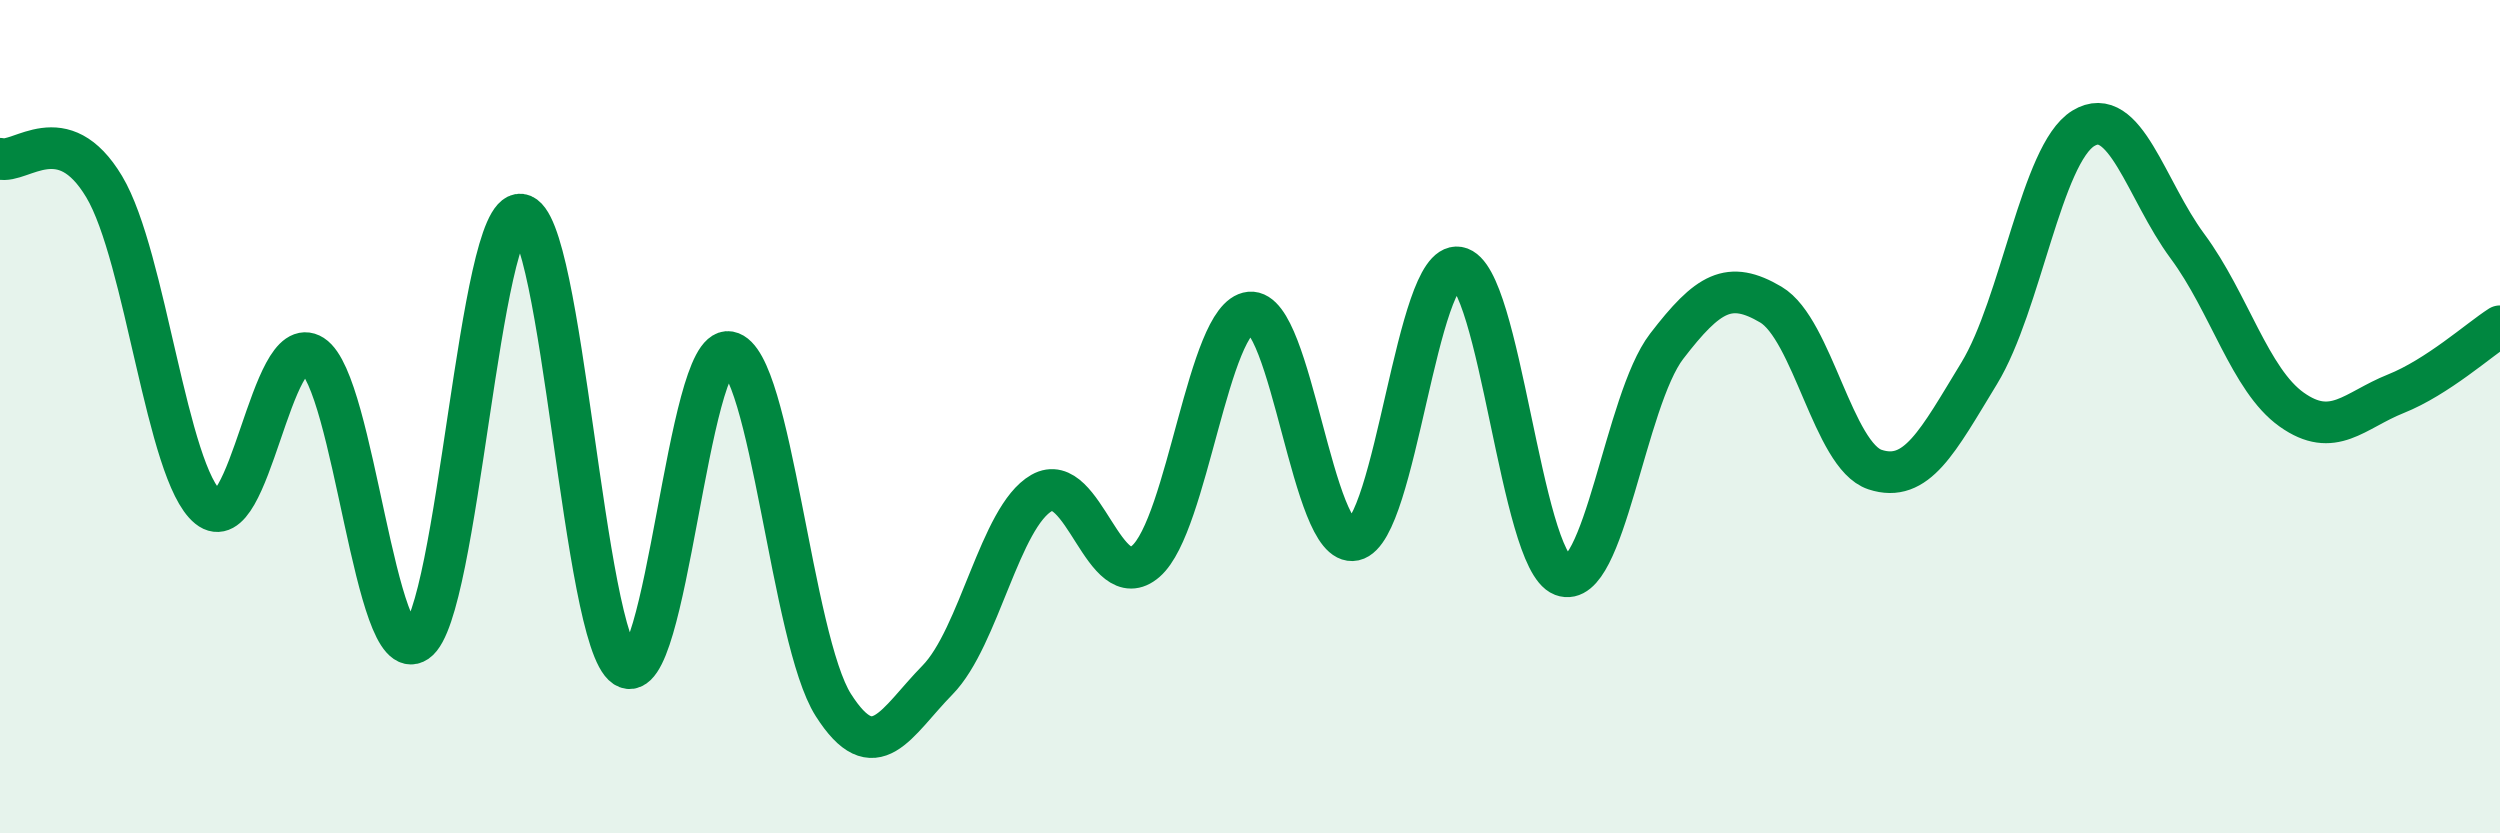 
    <svg width="60" height="20" viewBox="0 0 60 20" xmlns="http://www.w3.org/2000/svg">
      <path
        d="M 0,3.81 C 0.5,3.94 1.5,2.81 2.5,4.48 C 3.5,6.15 4,11.37 5,12.18 C 6,12.99 6.5,7.89 7.5,8.53 C 8.5,9.17 9,16.08 10,15.4 C 11,14.72 11.5,5.03 12.5,5.15 C 13.5,5.27 14,15.34 15,16 C 16,16.66 16.5,8.27 17.5,8.45 C 18.5,8.63 19,15.35 20,16.92 C 21,18.49 21.5,17.34 22.5,16.32 C 23.5,15.3 24,12.4 25,11.83 C 26,11.26 26.5,14.34 27.5,13.47 C 28.5,12.6 29,7.6 30,7.5 C 31,7.4 31.5,13.18 32.5,12.96 C 33.5,12.74 34,6.25 35,6.42 C 36,6.59 36.5,13.43 37.5,13.81 C 38.5,14.19 39,9.61 40,8.31 C 41,7.01 41.5,6.72 42.5,7.31 C 43.5,7.9 44,10.94 45,11.27 C 46,11.6 46.5,10.6 47.5,8.96 C 48.5,7.32 49,3.69 50,3.08 C 51,2.47 51.5,4.56 52.5,5.91 C 53.5,7.26 54,9.12 55,9.83 C 56,10.54 56.5,9.85 57.5,9.45 C 58.5,9.05 59.5,8.15 60,7.83L60 20L0 20Z"
        fill="#008740"
        opacity="0.1"
        stroke-linecap="round"
        stroke-linejoin="round"
      />
      <path
        d="M 0,3.81 C 0.5,3.94 1.5,2.81 2.5,4.48 C 3.5,6.15 4,11.37 5,12.18 C 6,12.99 6.5,7.89 7.5,8.53 C 8.5,9.17 9,16.08 10,15.4 C 11,14.72 11.5,5.03 12.5,5.15 C 13.5,5.27 14,15.34 15,16 C 16,16.66 16.5,8.27 17.5,8.45 C 18.5,8.63 19,15.35 20,16.92 C 21,18.49 21.5,17.34 22.5,16.32 C 23.5,15.3 24,12.4 25,11.83 C 26,11.26 26.5,14.34 27.5,13.47 C 28.5,12.6 29,7.6 30,7.5 C 31,7.4 31.5,13.18 32.5,12.96 C 33.5,12.74 34,6.25 35,6.42 C 36,6.59 36.5,13.43 37.5,13.81 C 38.5,14.19 39,9.61 40,8.31 C 41,7.01 41.5,6.72 42.5,7.31 C 43.5,7.9 44,10.94 45,11.27 C 46,11.6 46.5,10.6 47.5,8.96 C 48.5,7.32 49,3.69 50,3.08 C 51,2.47 51.5,4.56 52.5,5.91 C 53.5,7.26 54,9.12 55,9.83 C 56,10.54 56.5,9.85 57.5,9.45 C 58.5,9.05 59.5,8.15 60,7.83"
        stroke="#008740"
        stroke-width="1"
        fill="none"
        stroke-linecap="round"
        stroke-linejoin="round"
      />
    </svg>
  
